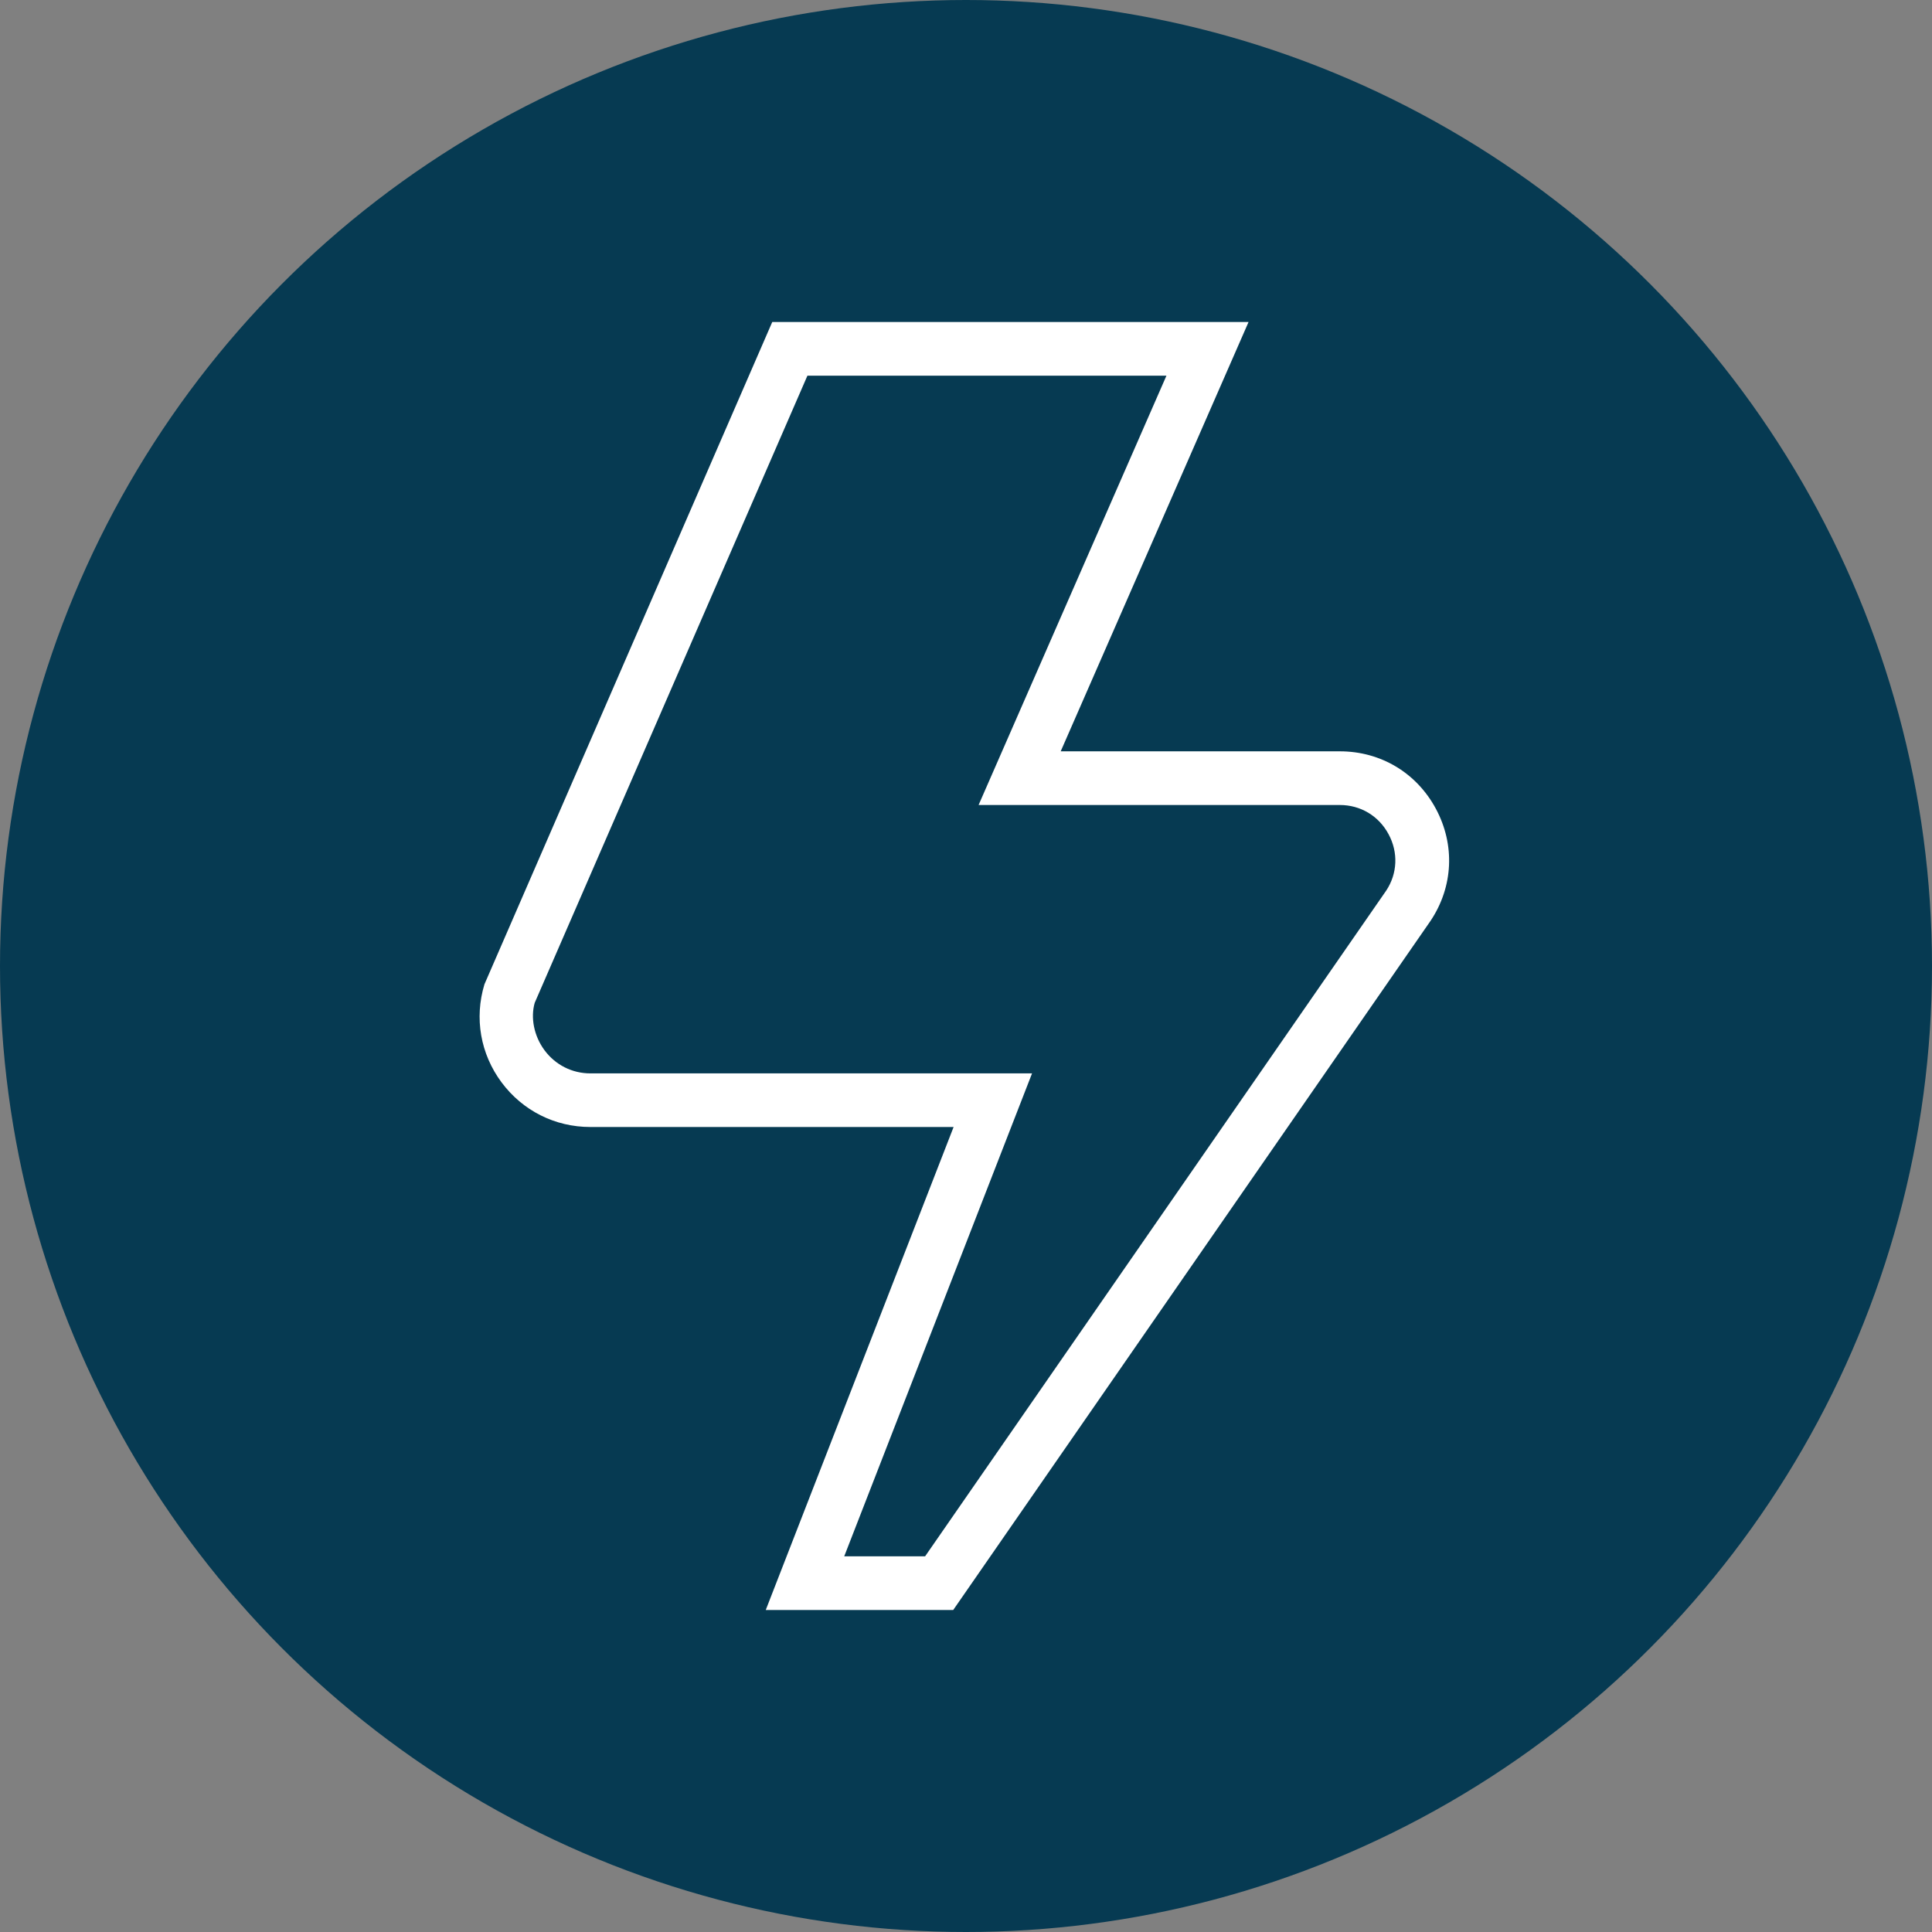 <svg xmlns="http://www.w3.org/2000/svg" fill="none" viewBox="0 0 60 60" height="60" width="60">
<rect x="0" y="0" width="60" height="60" fill="#808080" stroke="none"/>
<circle fill="#063A52" r="30" cy="30" cx="30"></circle>
<path fill="white" d="M29.603 50H23.781L29.615 35H18.333C17.235 35 16.23 34.493 15.575 33.612C14.92 32.73 14.726 31.62 15.045 30.568L23.983 10H38.775L32.941 23.333H41.61C42.878 23.333 43.993 24 44.593 25.118C45.193 26.237 45.133 27.535 44.431 28.592L29.603 50ZM26.218 48.333H28.73L43.051 27.657C43.398 27.133 43.43 26.473 43.123 25.907C42.818 25.338 42.253 25 41.608 25H30.391L36.225 11.667H25.075L16.606 31.143C16.476 31.595 16.575 32.165 16.913 32.62C17.251 33.073 17.768 33.335 18.335 33.335H32.051L26.218 48.333Z"></path>
</svg>
